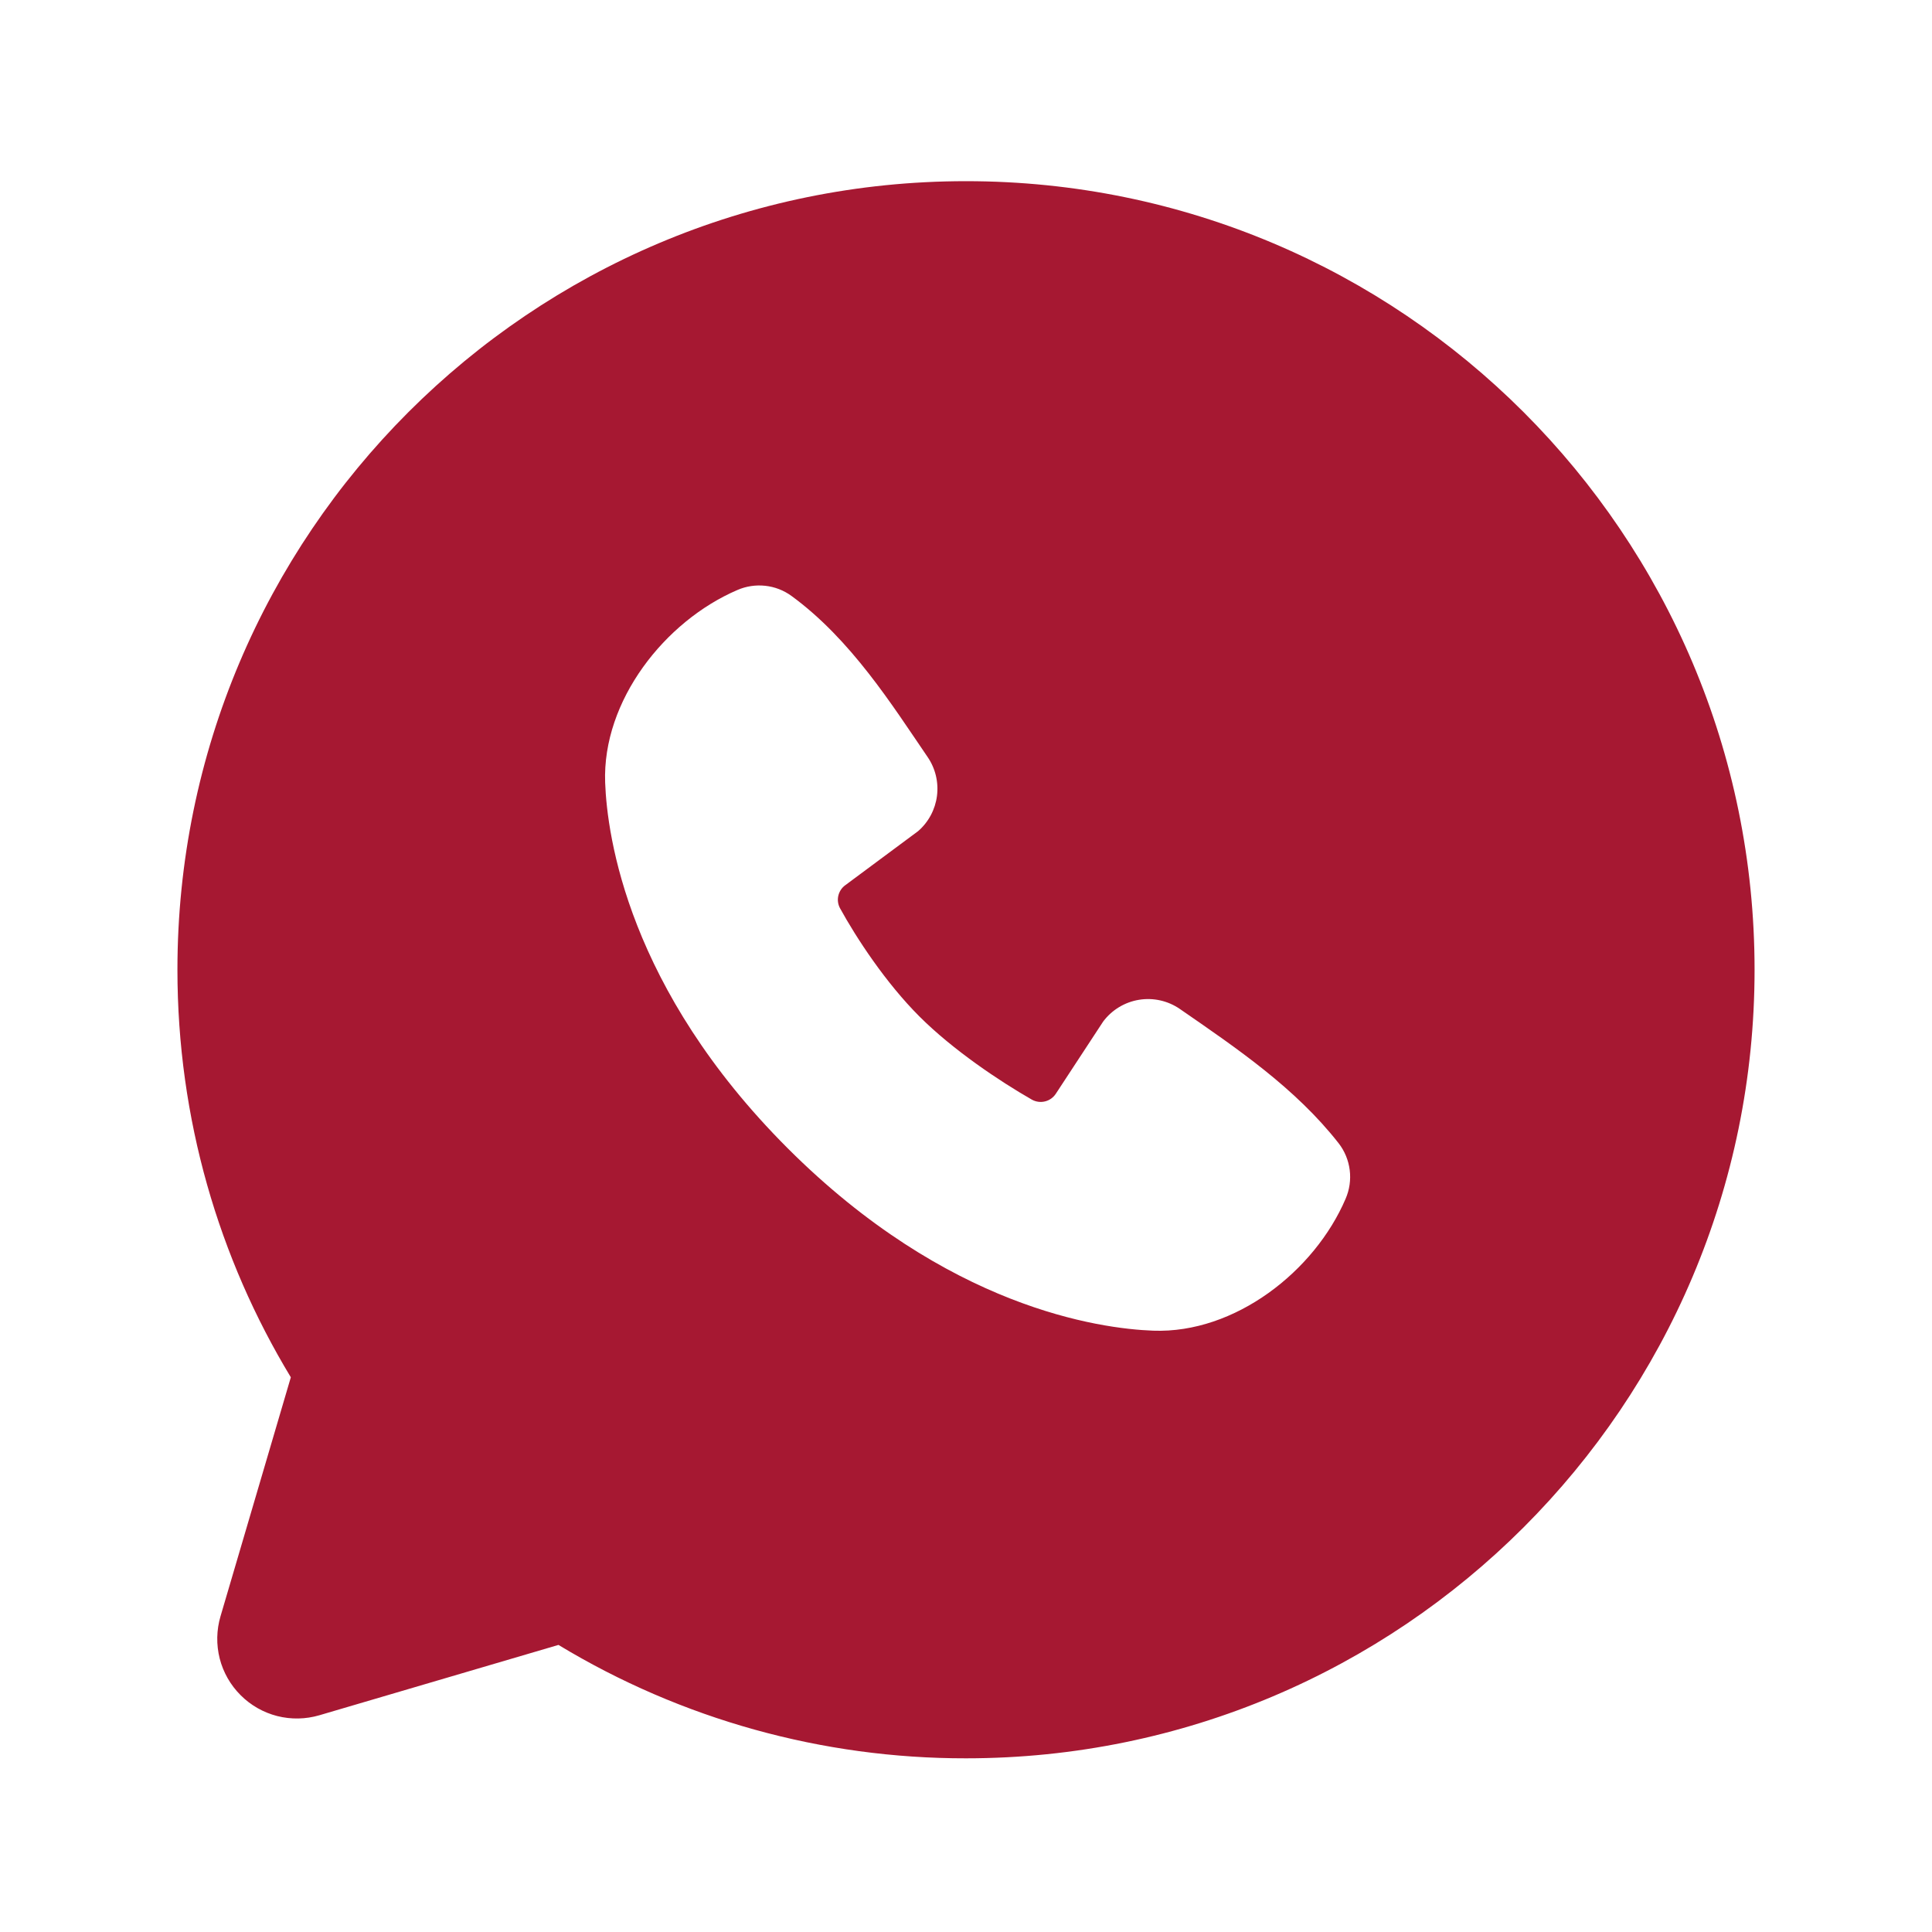 <?xml version="1.0" encoding="UTF-8"?> <svg xmlns="http://www.w3.org/2000/svg" width="49" height="49" viewBox="0 0 49 49" fill="none"> <g clip-path="url(#clip0_116_912)"> <path fill-rule="evenodd" clip-rule="evenodd" d="M24.5 4.595C13.454 4.595 4.5 13.549 4.5 24.595C4.5 28.375 5.55 31.915 7.376 34.931L5.592 40.995C5.49 41.343 5.483 41.712 5.572 42.064C5.662 42.416 5.845 42.737 6.102 42.993C6.358 43.25 6.679 43.433 7.031 43.523C7.383 43.612 7.752 43.605 8.1 43.503L14.164 41.719C17.281 43.605 20.856 44.6 24.5 44.595C35.546 44.595 44.5 35.641 44.5 24.595C44.5 13.549 35.546 4.595 24.5 4.595ZM19.976 29.121C24.022 33.165 27.884 33.699 29.248 33.749C31.322 33.825 33.342 32.241 34.128 30.403C34.227 30.174 34.263 29.923 34.232 29.676C34.201 29.429 34.105 29.194 33.952 28.997C32.856 27.597 31.374 26.591 29.926 25.591C29.624 25.382 29.252 25.298 28.889 25.357C28.526 25.416 28.201 25.613 27.98 25.907L26.78 27.737C26.717 27.835 26.619 27.906 26.505 27.934C26.392 27.962 26.272 27.946 26.17 27.889C25.356 27.423 24.17 26.631 23.318 25.779C22.466 24.927 21.722 23.795 21.304 23.033C21.252 22.936 21.237 22.824 21.262 22.717C21.287 22.61 21.349 22.515 21.438 22.451L23.286 21.079C23.55 20.85 23.72 20.531 23.764 20.185C23.808 19.838 23.724 19.487 23.526 19.199C22.63 17.887 21.586 16.219 20.072 15.113C19.877 14.971 19.648 14.883 19.408 14.857C19.168 14.831 18.925 14.867 18.704 14.963C16.864 15.751 15.272 17.771 15.348 19.849C15.398 21.213 15.932 25.075 19.976 29.121Z" fill="#A61832"></path> </g> <defs> <clipPath id="clip0_116_912"> <rect width="48" height="48" fill="white" transform="translate(0.5 0.595)"></rect> </clipPath> </defs> </svg> 